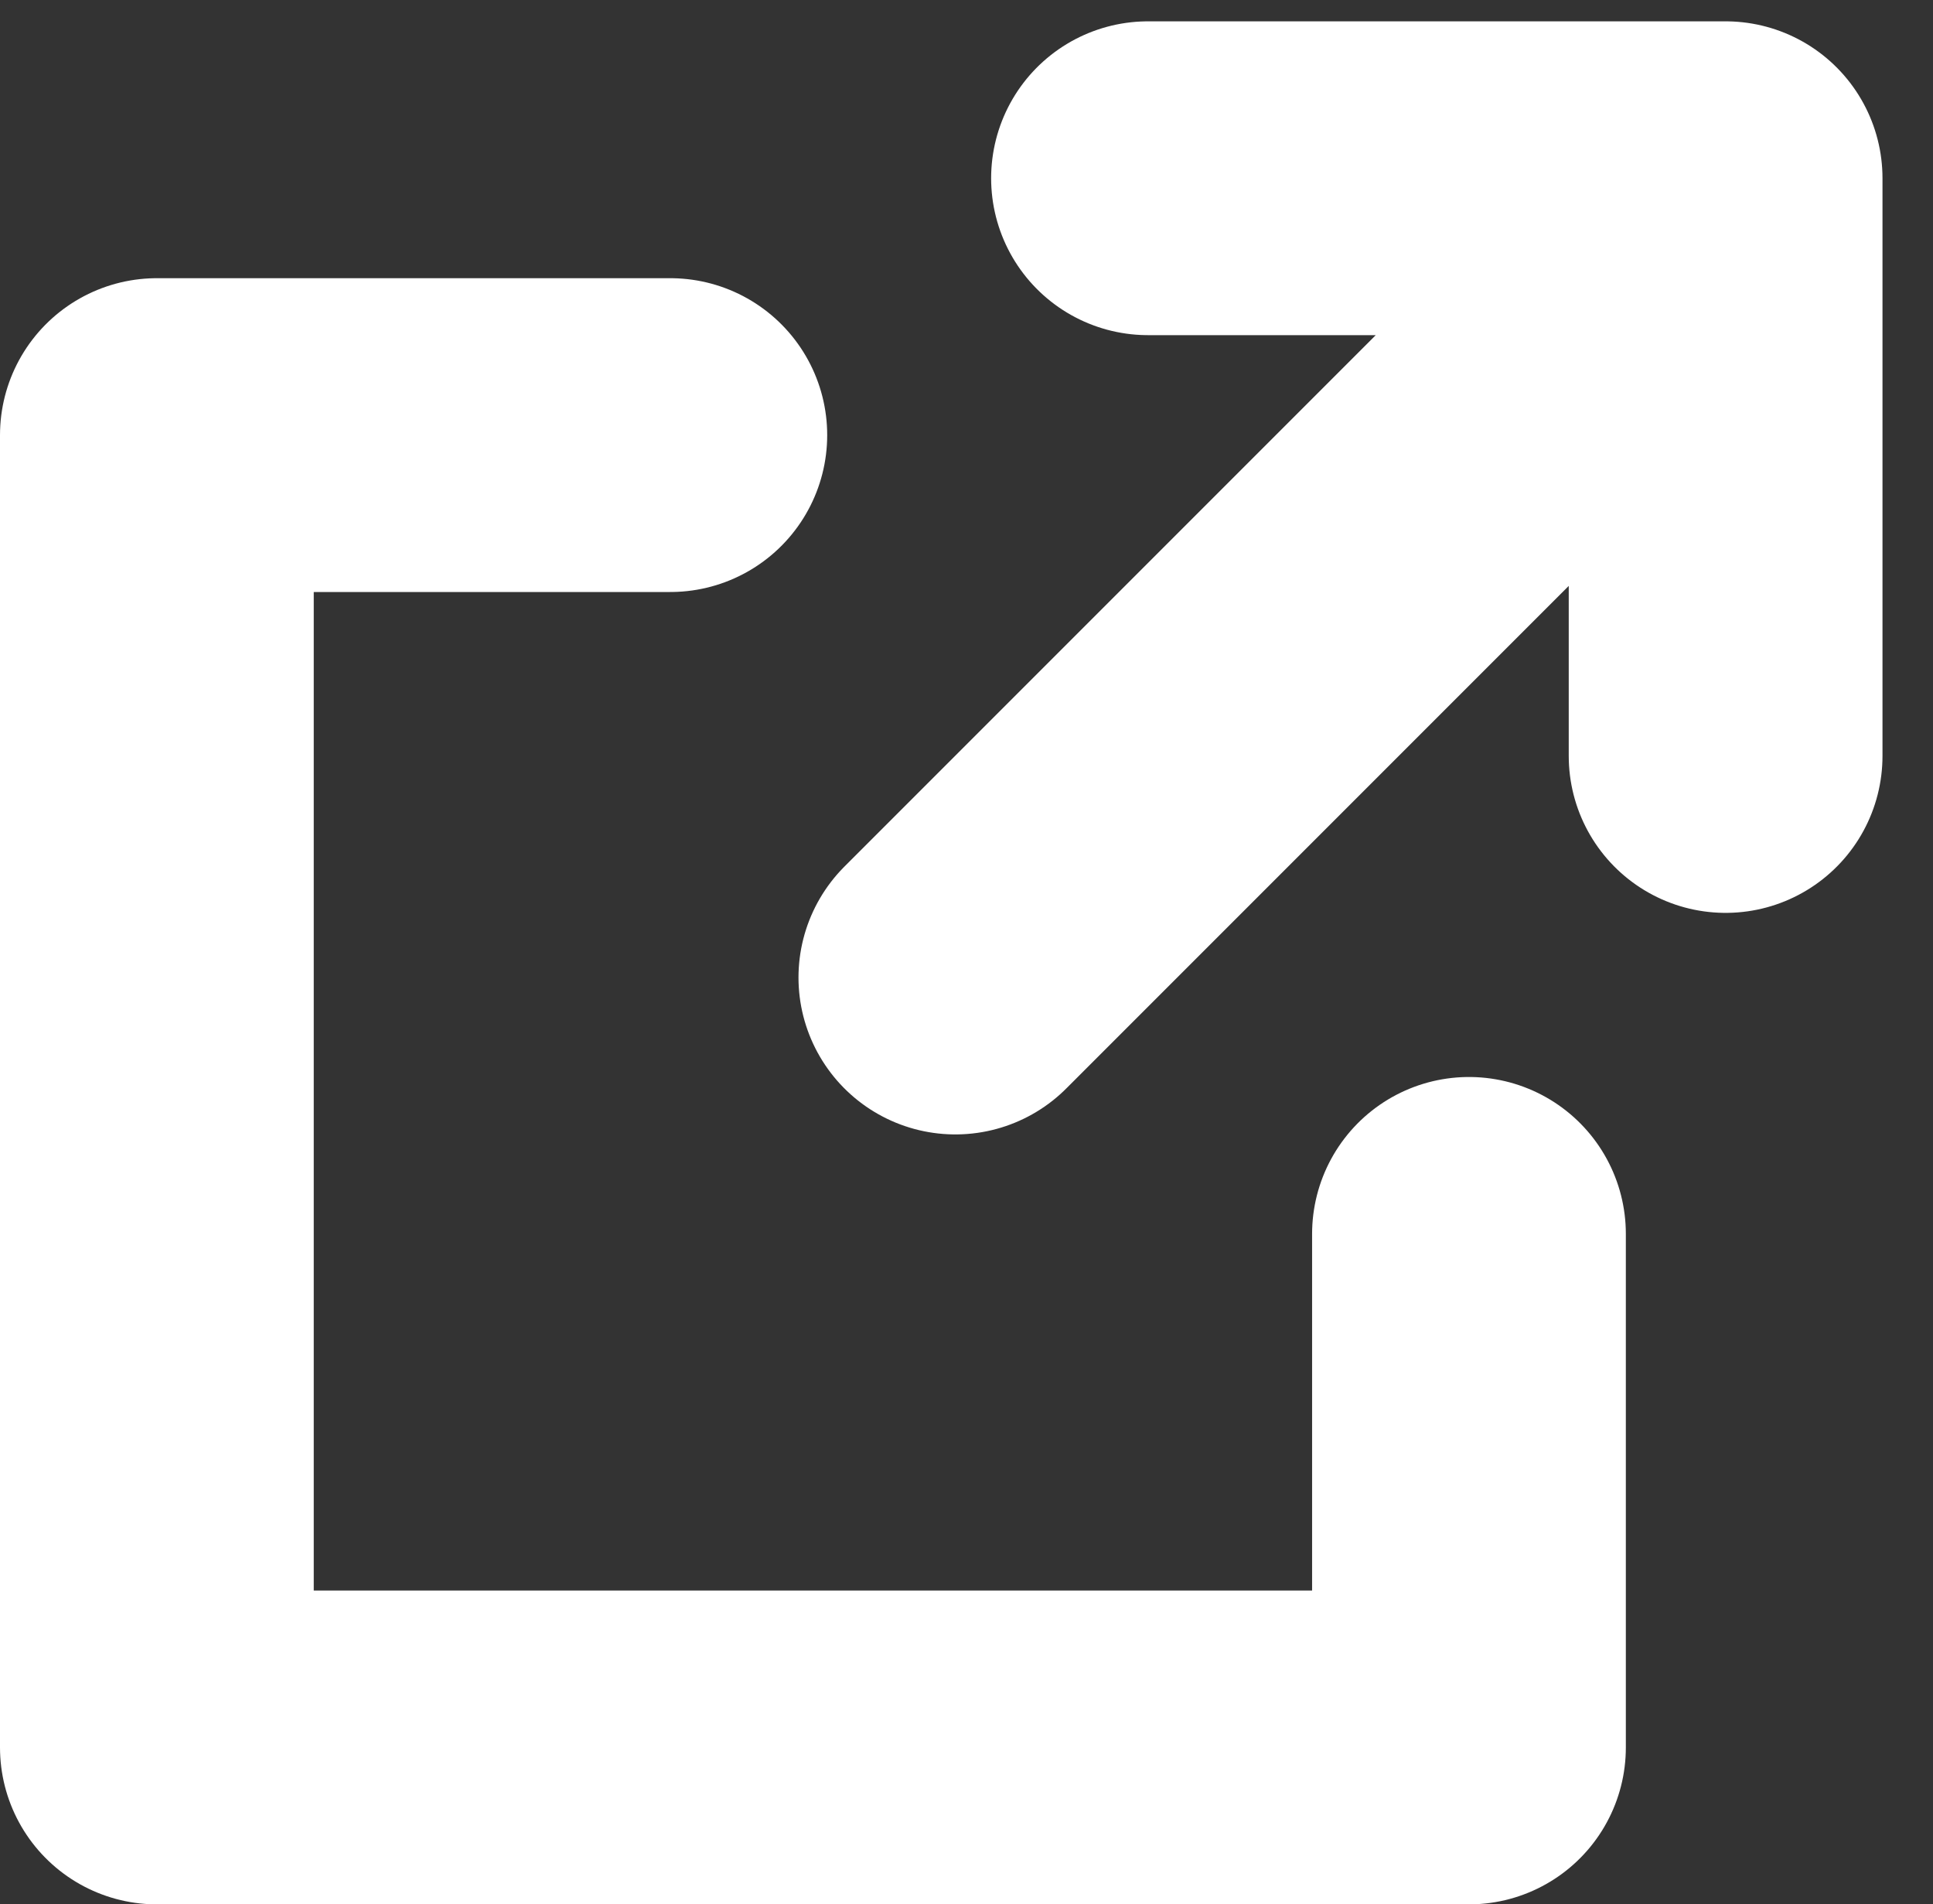 <svg xmlns="http://www.w3.org/2000/svg" width="12.322" height="12.136" viewBox="0 0 12.322 12.136"><rect x="0" y="0" width="12.322" height="12.136" fill="#333333" stroke="none"/><path d="M7.318 1.136H11v3.682M9.364 7.864v3.273H1V2.773h3.273M6.09 6.23l4.816-4.816" fill="none" stroke="#fff" stroke-linecap="round" stroke-linejoin="round" stroke-width="2"/></svg>